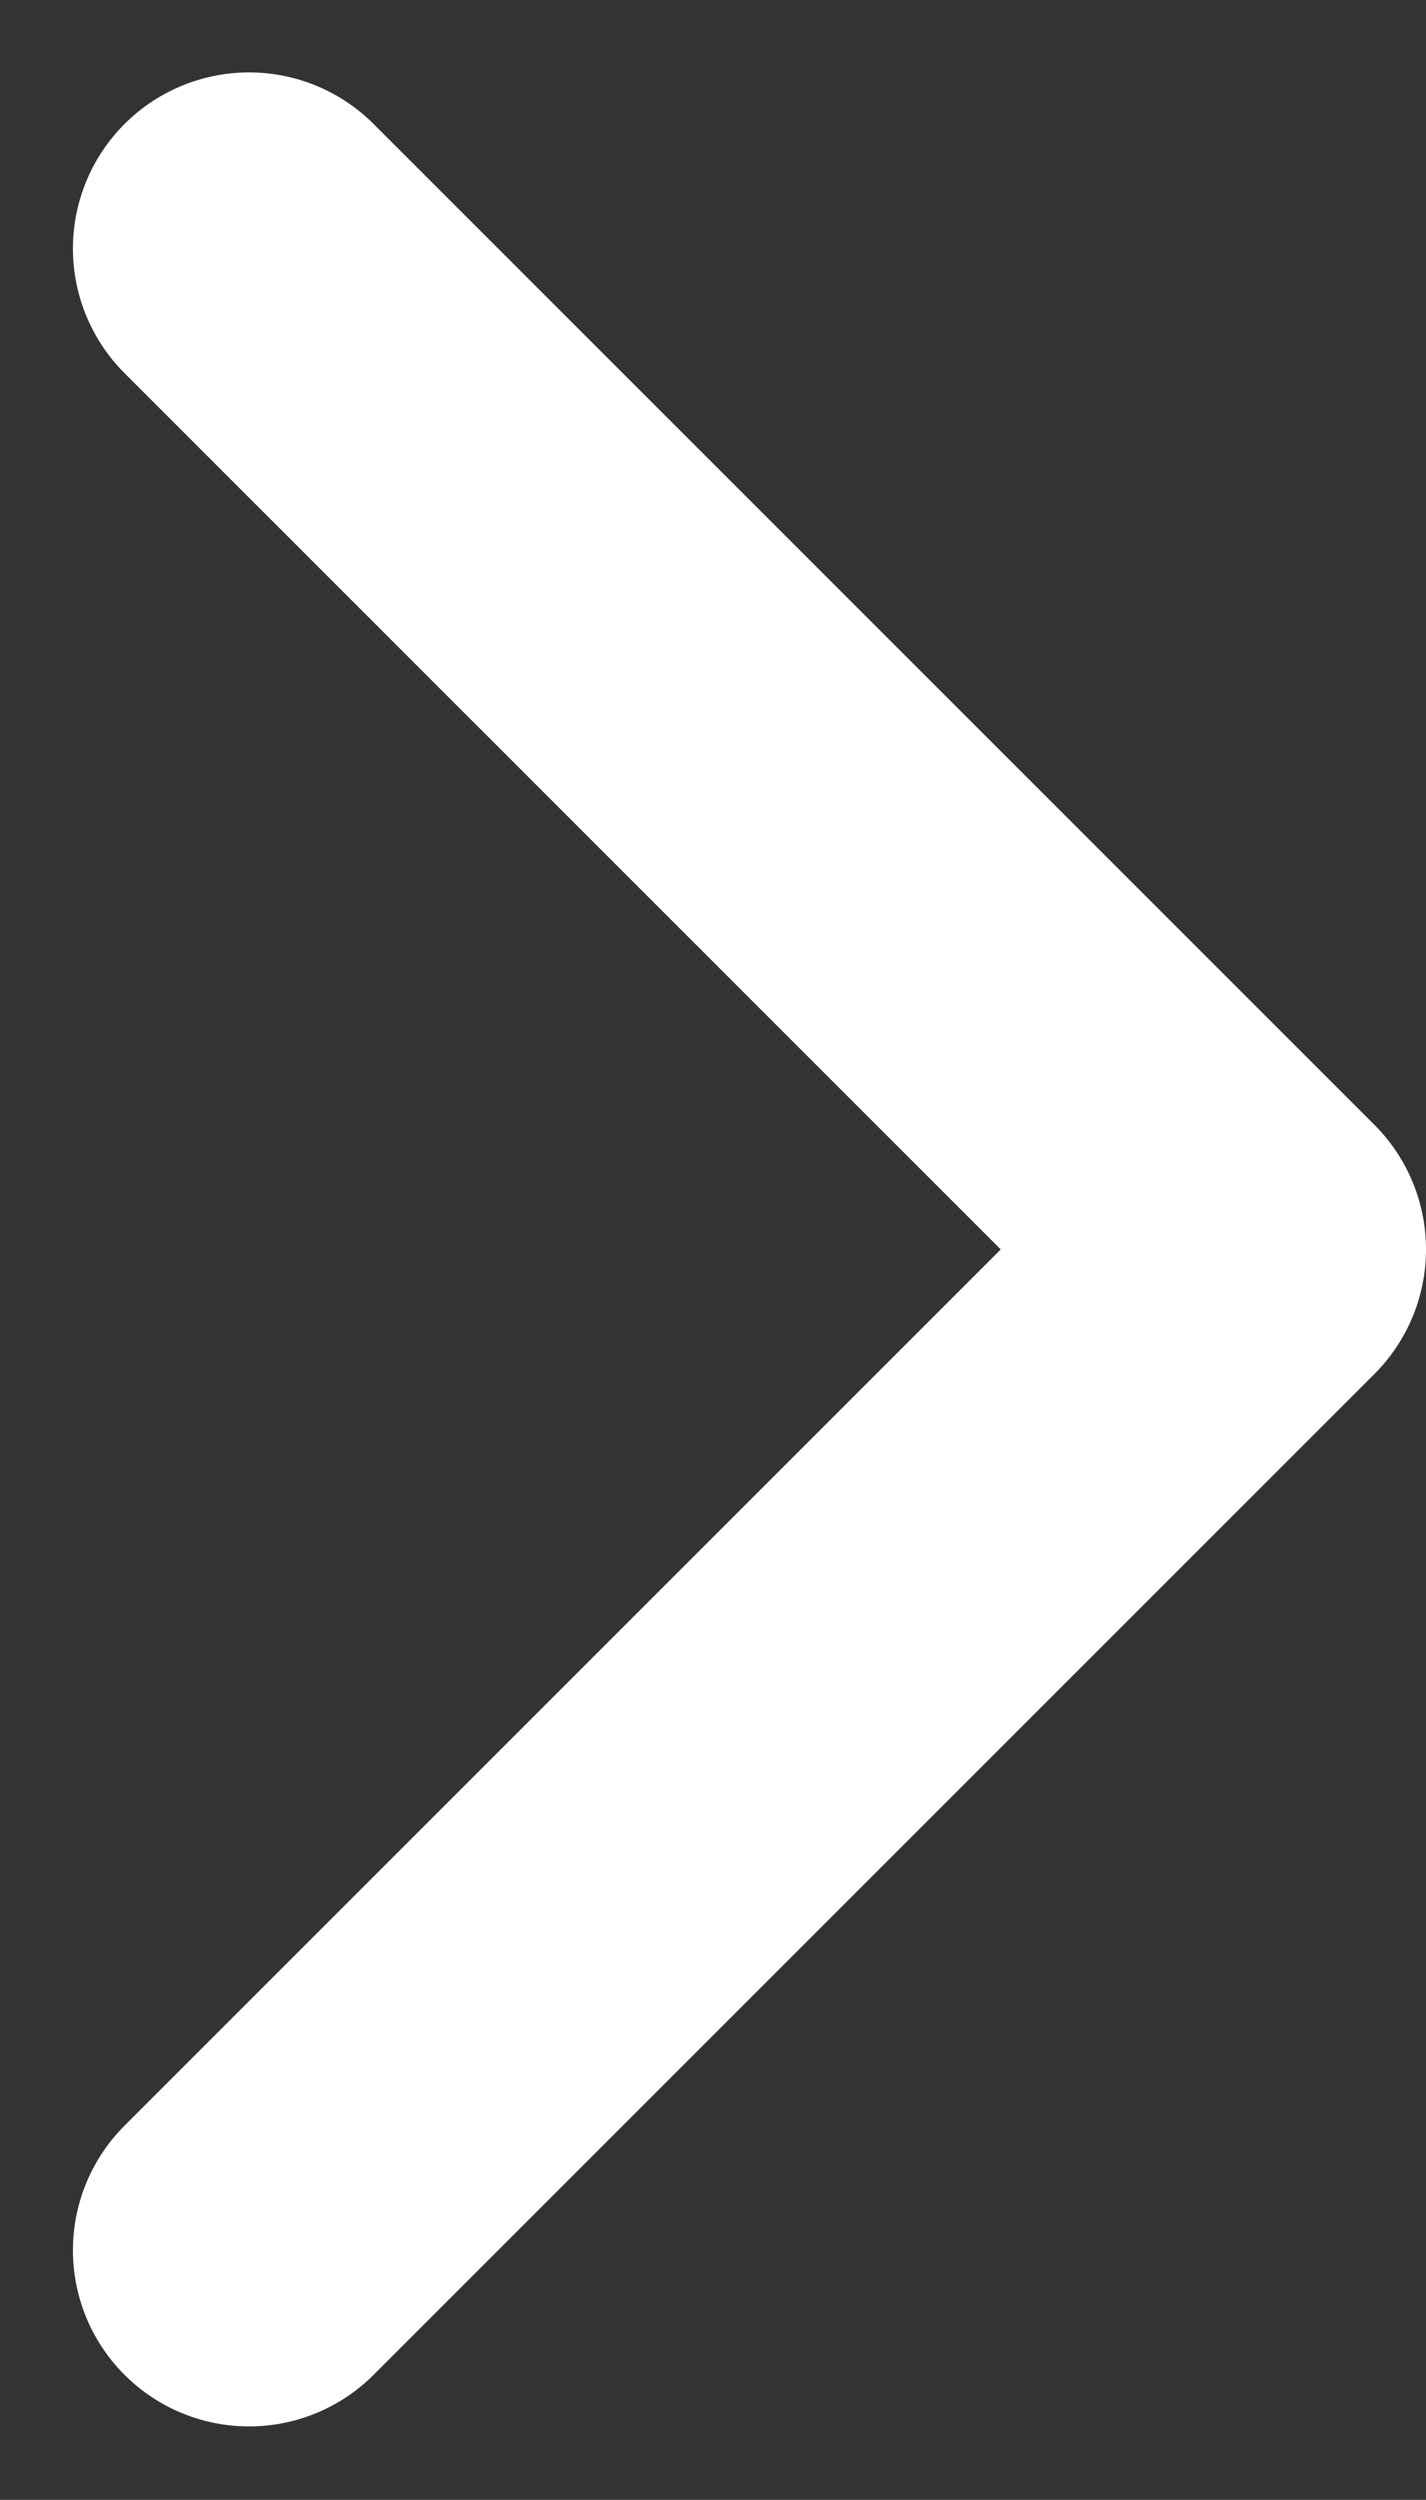 <svg xmlns="http://www.w3.org/2000/svg" width="8.096" height="14.19" viewBox="0 0 8.096 14.19">
  <rect x="0" y="0" width="8.096" height="14.19" fill="#333333" stroke="none"/>
  <path id="パス_6365" data-name="パス 6365" d="M-13368-3543l5.682,5.681-5.682,5.681" transform="translate(13369.414 3544.411)" fill="none" stroke="#fff" stroke-linecap="round" stroke-linejoin="round" stroke-width="2"/>
</svg>
